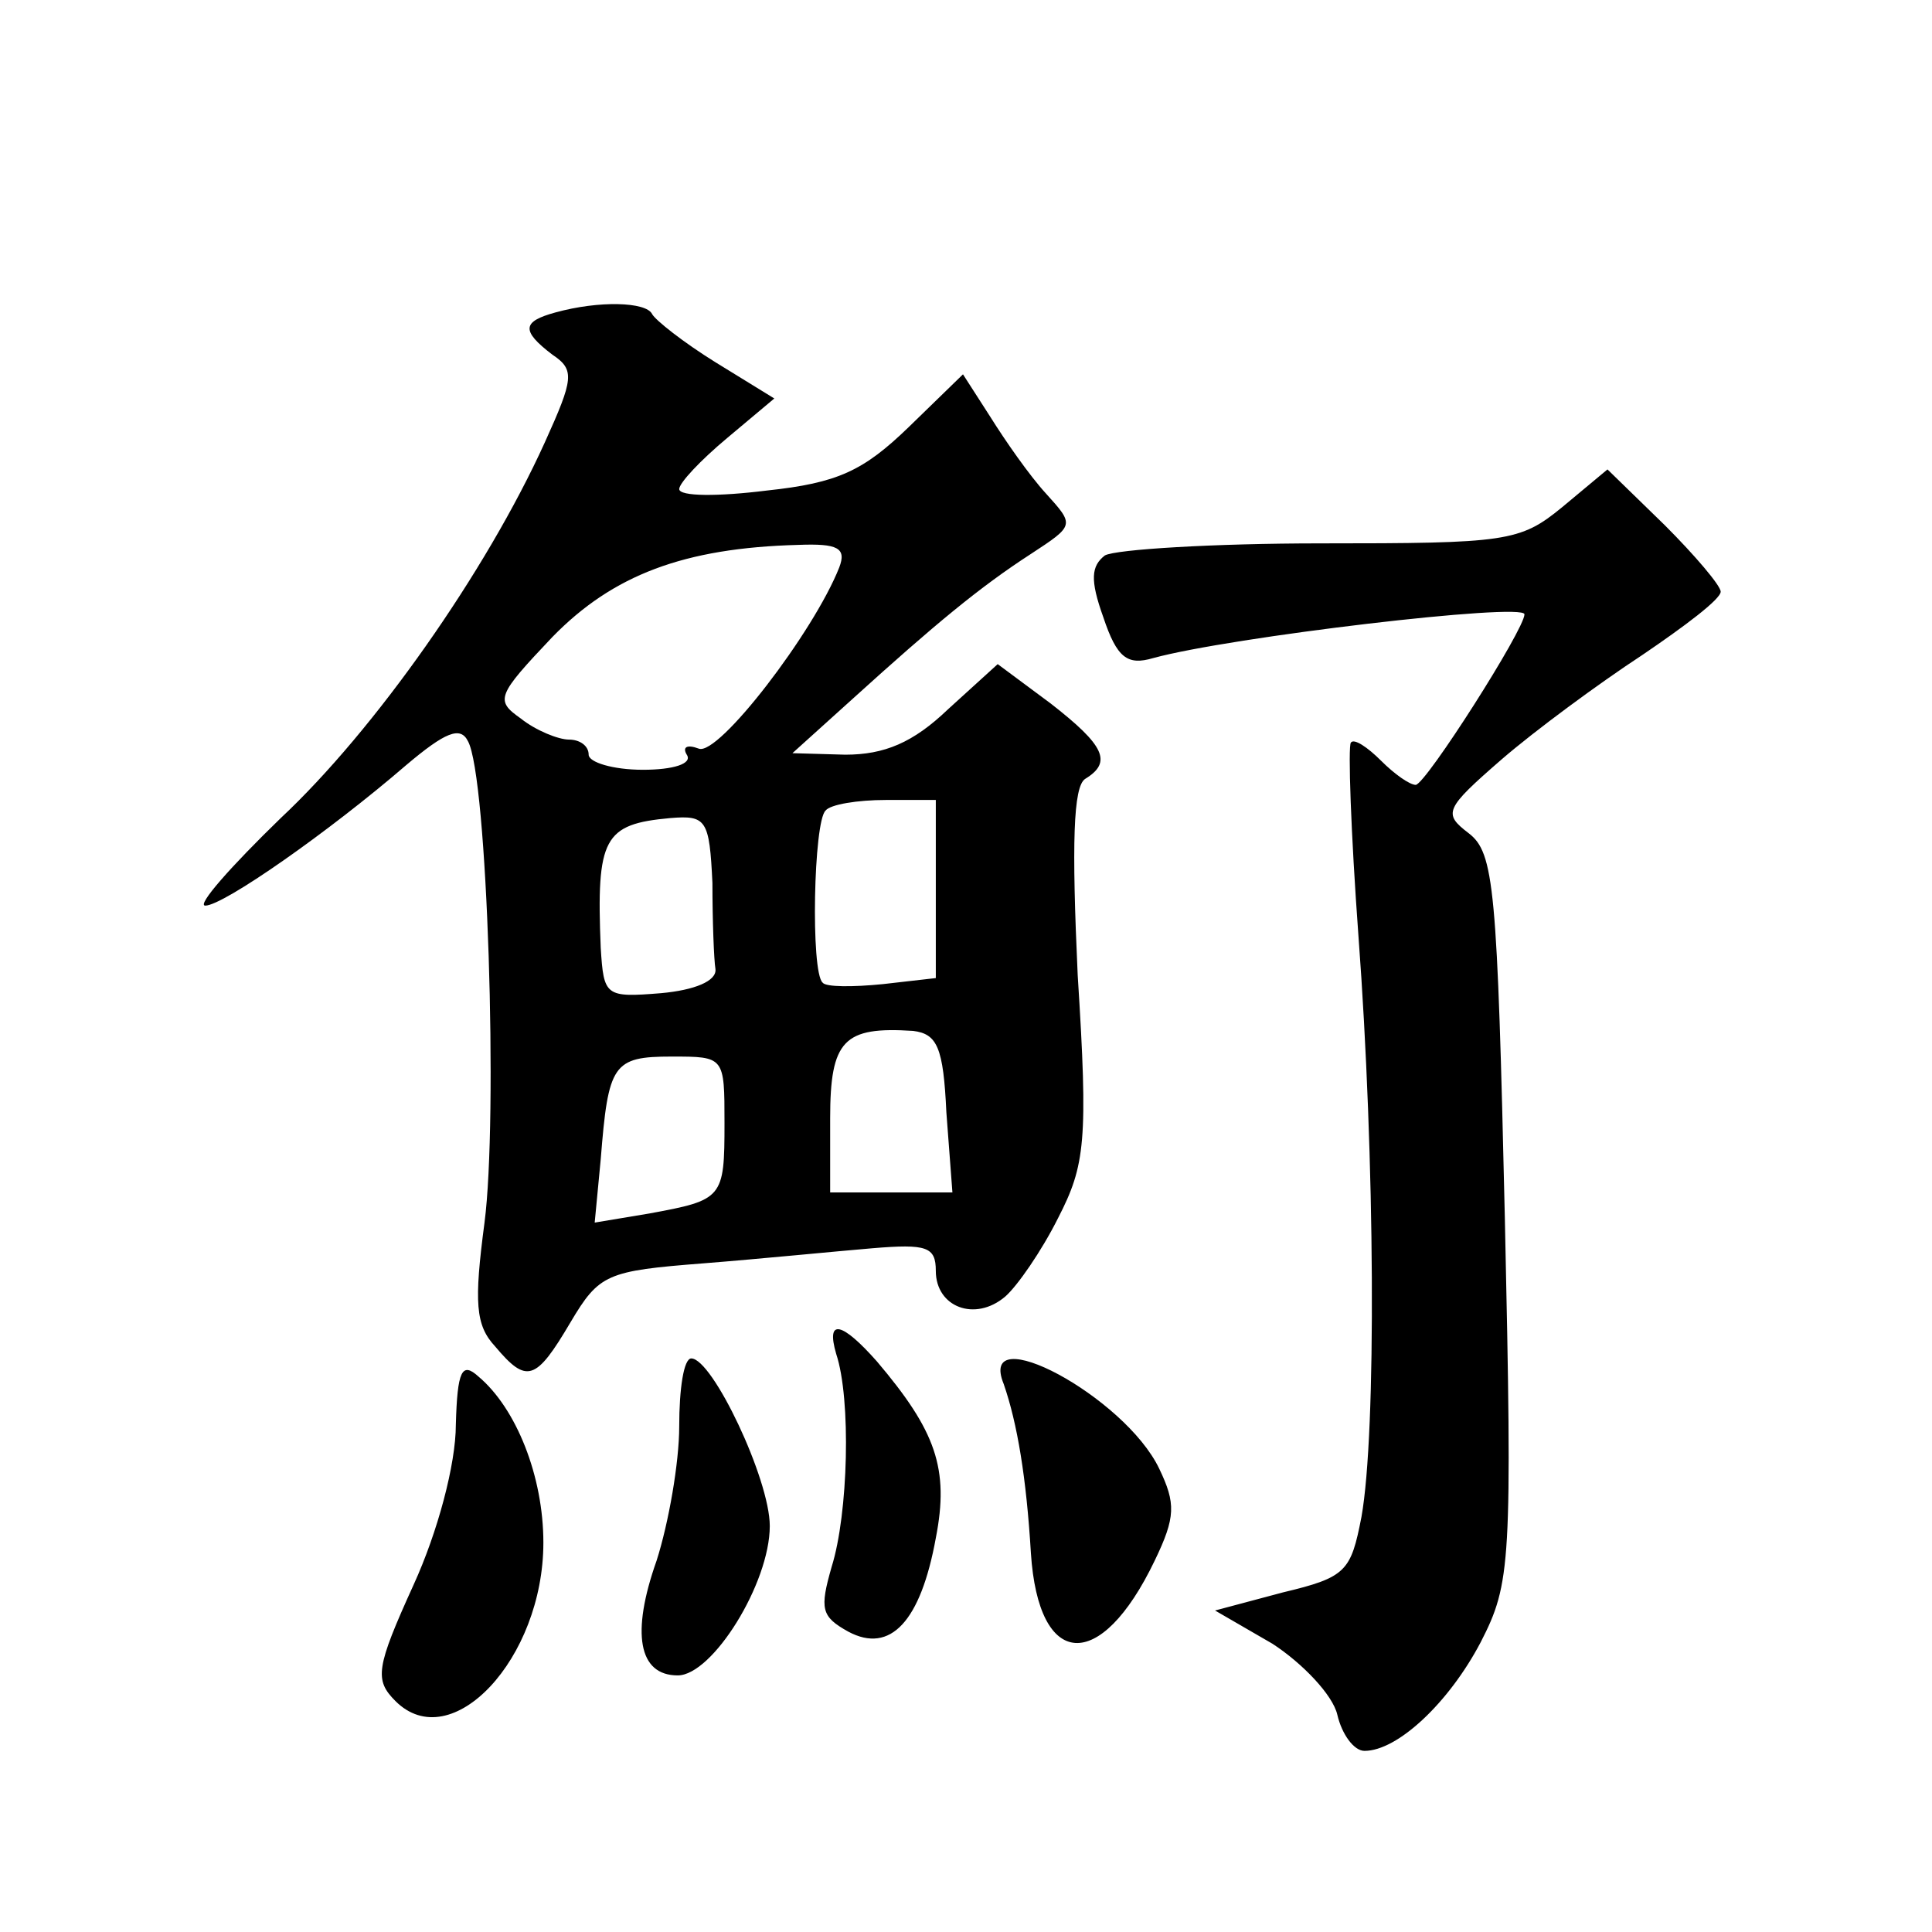 <?xml version="1.0" standalone="no"?>
<!DOCTYPE svg PUBLIC "-//W3C//DTD SVG 20010904//EN"
 "http://www.w3.org/TR/2001/REC-SVG-20010904/DTD/svg10.dtd">
<svg version="1.0" xmlns="http://www.w3.org/2000/svg"
 width="128pt" height="128pt" viewBox="0 0 128 128"
 preserveAspectRatio="xMidYMid meet">
<g transform="translate(0,128) scale(0.1,-0.1)"
fill="#0" stroke="none">
<path d="M368 1073 c-22 -6 -23 -12 -2 -28 15 -10 14 -16 -5 -58 -39 -86 -113 -191
-175 -249 -33 -32 -56 -58 -50 -58 12 0 82 49 133 93 26 22 36 26 41 16 13 -23
20 -250 11 -319 -7 -53 -6 -68 7 -82 21 -25 27 -23 50 16 19 32 24 34 88 39 38
3 88 8 112 10 36 3 42 1 42 -15 0 -24 26 -34 46 -17 8 7 24 30 35 52 18 35 20 51
13 161 -4 87 -3 125 5 130 18 11 13 22 -23 50 l-35 26 -33 -30 c-23 -22 -42 -30
-68 -30 l-35 1 41 37 c53 48 83 73 117 95 29 19 29 19 10 40 -11 12 -27 35 -37
51 l-18 28 -36 -35 c-30 -29 -47 -37 -94 -42 -32 -4 -58 -4 -58 1 0 4 14 19 32
34 l31 26 -39 24 c-21 13 -40 28 -42 32 -4 8 -35 9 -64 1z m188 -169 c-17 -43 -80
-125 -93 -120 -8 3 -11 1 -8 -4 4 -6 -9 -10 -29 -10 -20 0 -36 5 -36 10 0 6 -6
10 -13 10 -7 0 -22 6 -32 14 -17 12 -16 15 21 54 40 41 87 59 163 61 26 1 32 -2
27 -15z m64 -213 l0 -59 -35 -4 c-20 -2 -38 -2 -40 1 -8 7 -6 107 2 114 3 4 21
7 40 7 l33 0 0 -59z m-148 4 c0 -25 1 -51 2 -57 1 -8 -14 -14 -36 -16 -37 -3 -38
-2 -40 30 -3 73 2 82 46 86 24 2 26 -1 28 -43z m155 -152 l4 -53 -41 0 -40 0 0
49 c0 52 9 61 55 58 16 -2 20 -11 22 -54z m-147 -7 c0 -50 -1 -51 -50 -60 l-36
-6 4 42 c5 63 8 68 47 68 35 0 35 0 35 -44z M1035 944 c-28 -23 -37 -24 -160 -24
-71 0 -136 -4 -143 -8 -9 -7 -10 -16 -1 -41 9 -27 16 -32 33 -27 51 14 246 37 246
29 0 -10 -65 -112 -72 -113 -4 0 -14 7 -23 16 -9 9 -18 15 -20 12 -2 -2 0 -60 5
-128 11 -147 12 -329 2 -385 -7 -36 -10 -40 -52 -50 l-45 -12 38 -22 c20 -13 40
-34 43 -47 3 -13 11 -24 18 -24 22 0 56 32 77 72 20 39 21 52 16 281 -5 219 -7
242 -24 255 -17 13 -16 16 22 49 22 19 64 50 93 69 28 19 52 37 52 42 0 4 -17 24
-37 44 l-38 37 -30 -25z M554 383 c10 -30 8 -106 -3 -141 -8 -28 -7 -33 11 -43
28 -15 48 7 58 62 9 46 0 71 -39 117 -23 26 -34 29 -27 5z M302 336 c0 -26 -12
-71 -28 -106 -25 -55 -26 -63 -12 -77 37 -37 98 28 98 105 0 44 -18 89 -43 110
-11 10 -14 4 -15 -32z M450 335 c0 -24 -7 -64 -15 -89 -17 -48 -12 -76 14 -76 23
0 61 61 61 99 0 31 -38 111 -52 111 -5 0 -8 -20 -8 -45z M665 363 c9 -26 15 -62
18 -112 5 -77 46 -80 82 -5 14 29 14 38 3 61 -23 48 -121 100 -103 56z"/>
</g>
</svg>

